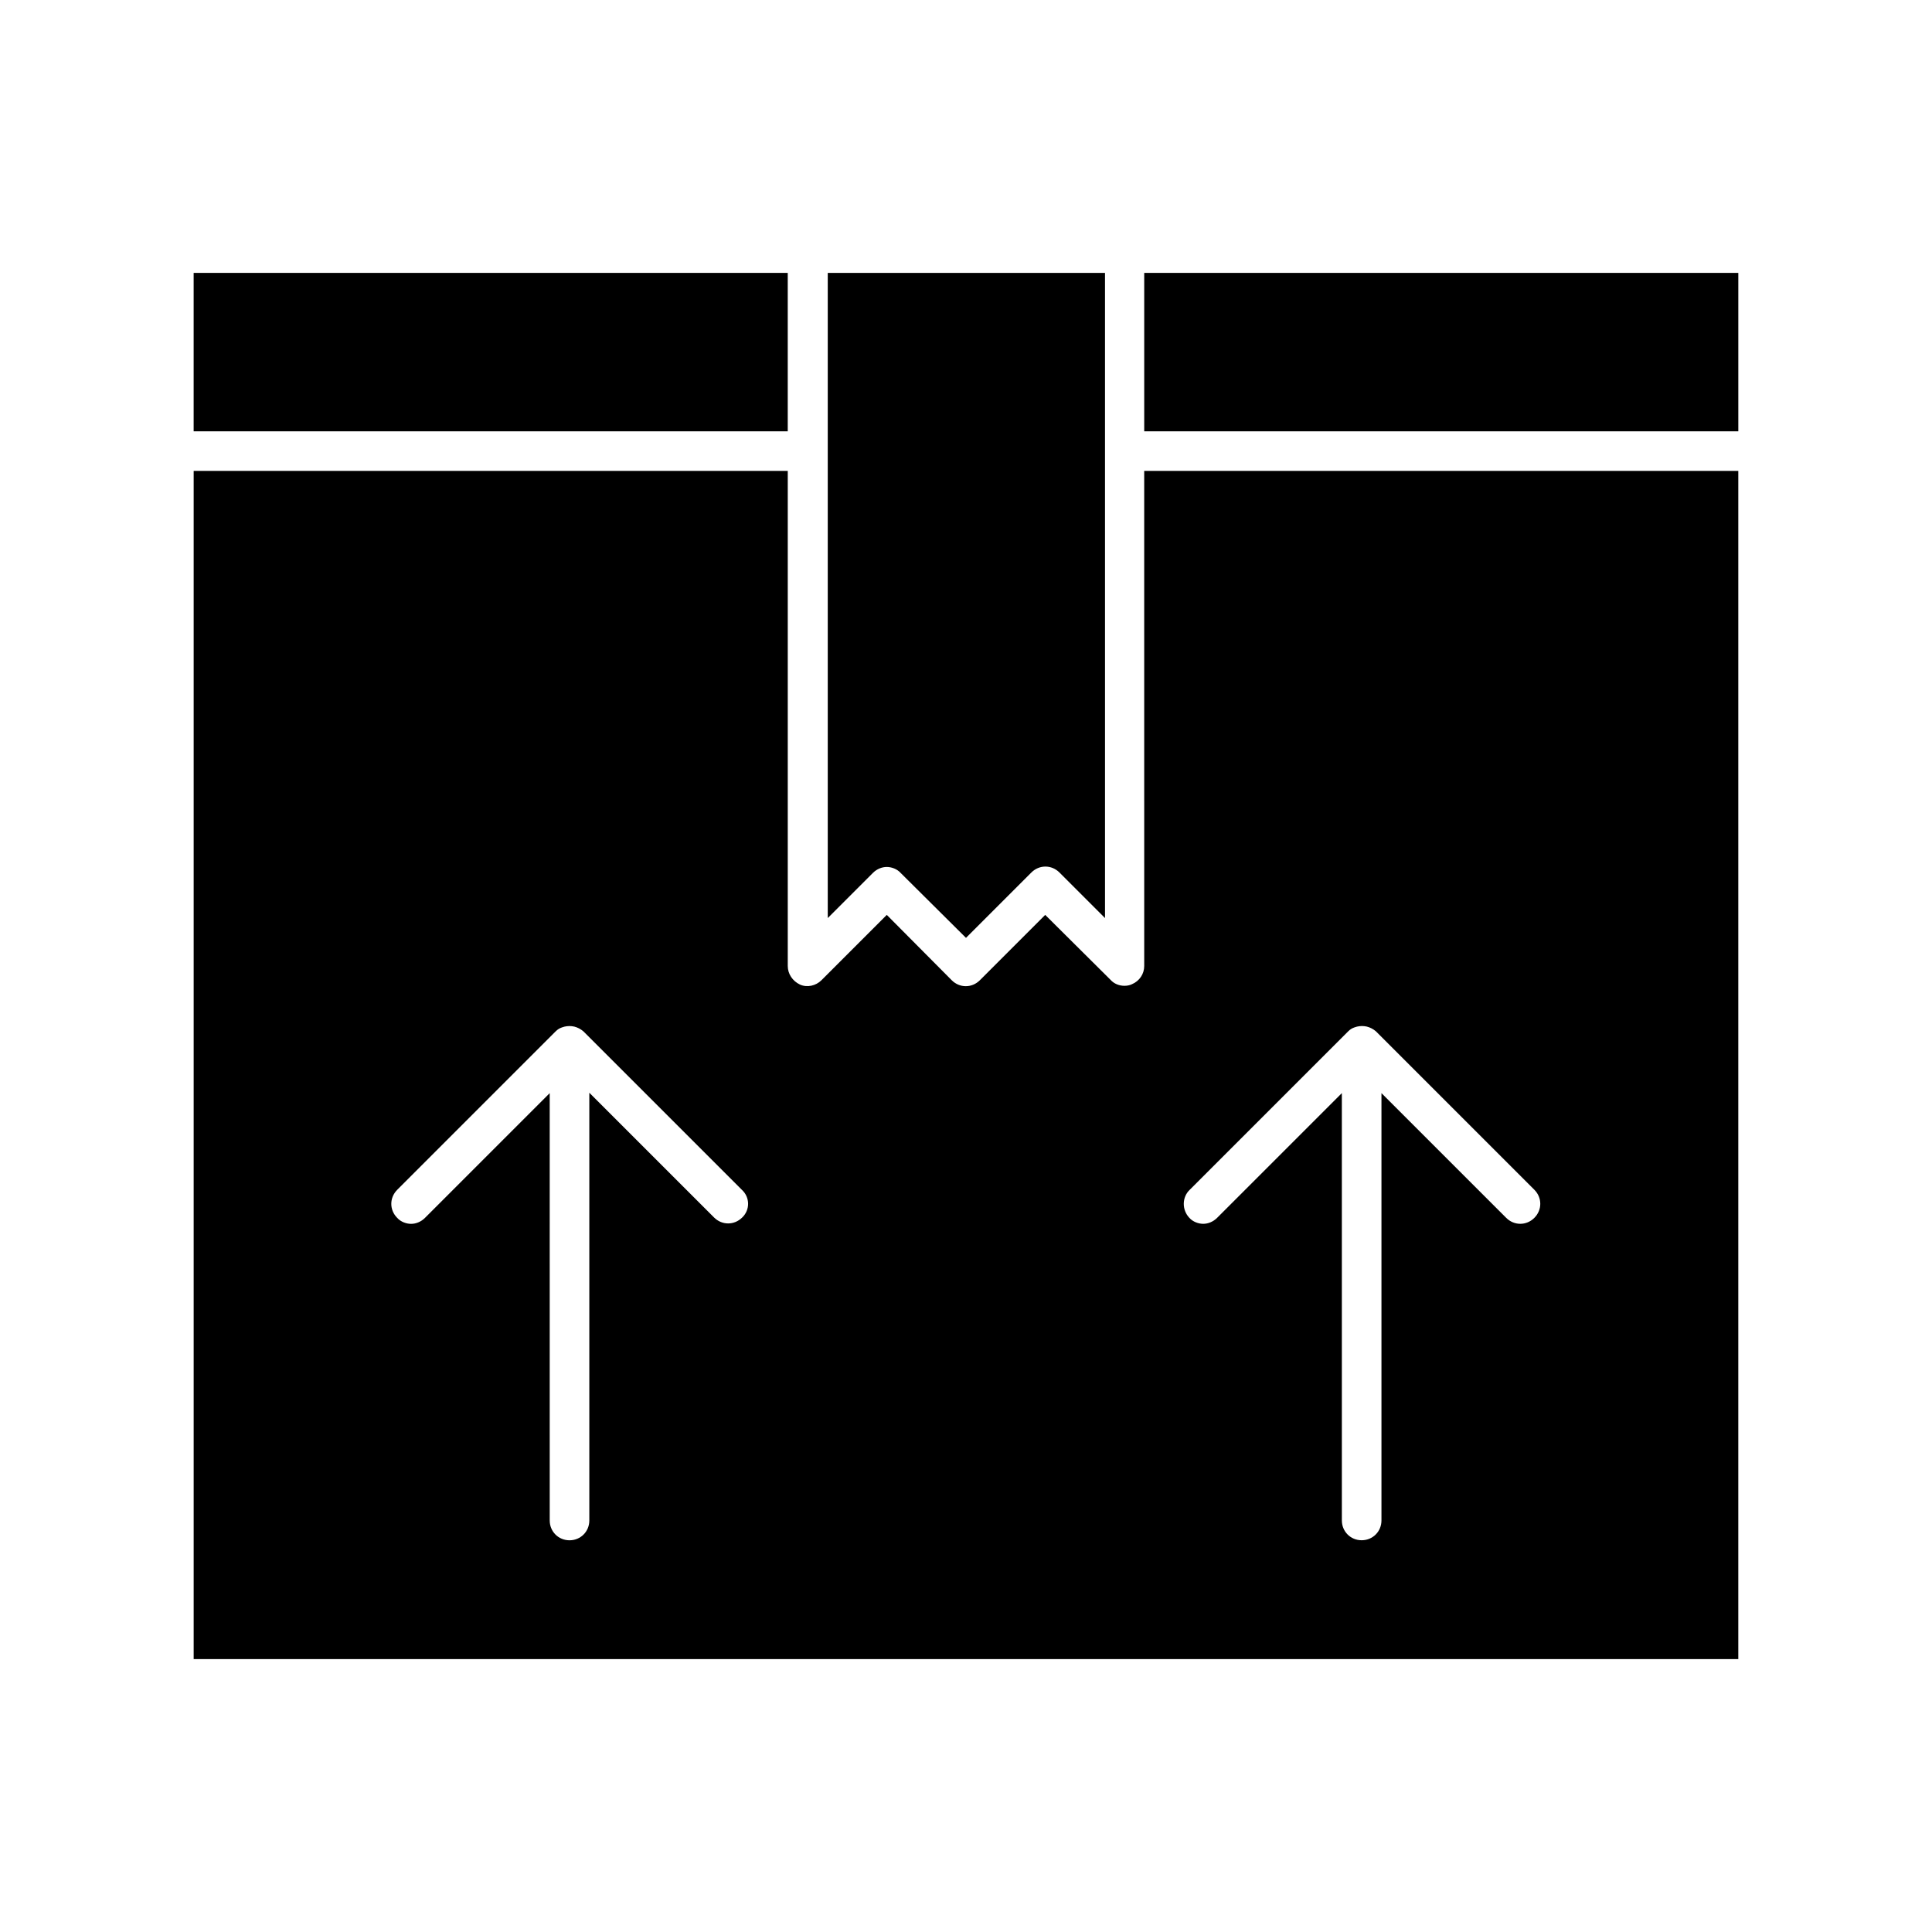 <?xml version="1.0" encoding="UTF-8"?>
<!-- Uploaded to: ICON Repo, www.svgrepo.com, Generator: ICON Repo Mixer Tools -->
<svg fill="#000000" width="800px" height="800px" version="1.1" viewBox="144 144 512 512" xmlns="http://www.w3.org/2000/svg">
 <g>
  <path d="m375.33 375.33c1.051-1.051 2.414-1.574 3.672-1.574 1.258 0 2.731 0.523 3.672 1.574l17.324 17.215 17.32-17.32c2.098-2.098 5.352-2.098 7.453 0l12.07 12.07-0.004-170.98h-73.473v170.98z"/>
  <path d="m447.23 400c0 2.098-1.258 3.988-3.254 4.828-0.629 0.316-1.363 0.418-1.996 0.418-1.363 0-2.731-0.523-3.672-1.574l-17.316-17.215-17.32 17.32c-2.098 2.098-5.352 2.098-7.453 0l-17.211-17.32-17.32 17.32c-1.469 1.469-3.777 1.996-5.668 1.156-1.992-0.945-3.254-2.836-3.254-4.934v-131.2h-157.44v314.88h409.34v-314.88h-157.44zm-106.54 66.648c-2.098 2.098-5.352 2.098-7.453 0l-33.062-33.062v113.36c0 2.938-2.309 5.246-5.246 5.246s-5.246-2.309-5.246-5.246l-0.004-113.25-33.062 33.062c-1.051 1.051-2.414 1.574-3.672 1.574-1.258 0-2.731-0.523-3.672-1.574-2.098-2.098-2.098-5.352 0-7.453l41.984-41.984c0.523-0.523 1.051-0.84 1.68-1.051 0.84-0.316 1.785-0.418 2.625-0.316 0.211 0 0.418 0.105 0.629 0.105 0.84 0.211 1.68 0.629 2.414 1.258l41.984 41.984c2.203 2 2.203 5.356 0.102 7.352zm118.61-7.348 41.984-41.984c0.523-0.523 1.051-0.84 1.68-1.051 0.84-0.316 1.785-0.418 2.625-0.316 0.211 0 0.418 0.105 0.629 0.105 0.84 0.211 1.68 0.629 2.414 1.258l41.984 41.984c2.098 2.098 2.098 5.352 0 7.453-2.098 2.098-5.352 2.098-7.453 0l-33.062-33.062v113.25c0 2.938-2.309 5.246-5.246 5.246s-5.246-2.309-5.246-5.246l-0.004-113.25-33.062 33.062c-1.051 1.051-2.414 1.574-3.672 1.574-1.258 0-2.731-0.523-3.672-1.574-1.996-2.102-1.996-5.457 0.102-7.453z"/>
  <path d="m195.32 216.32h157.44v41.984h-157.44z"/>
  <path d="m447.23 216.32h157.44v41.984h-157.44z"/>
 </g>
</svg>